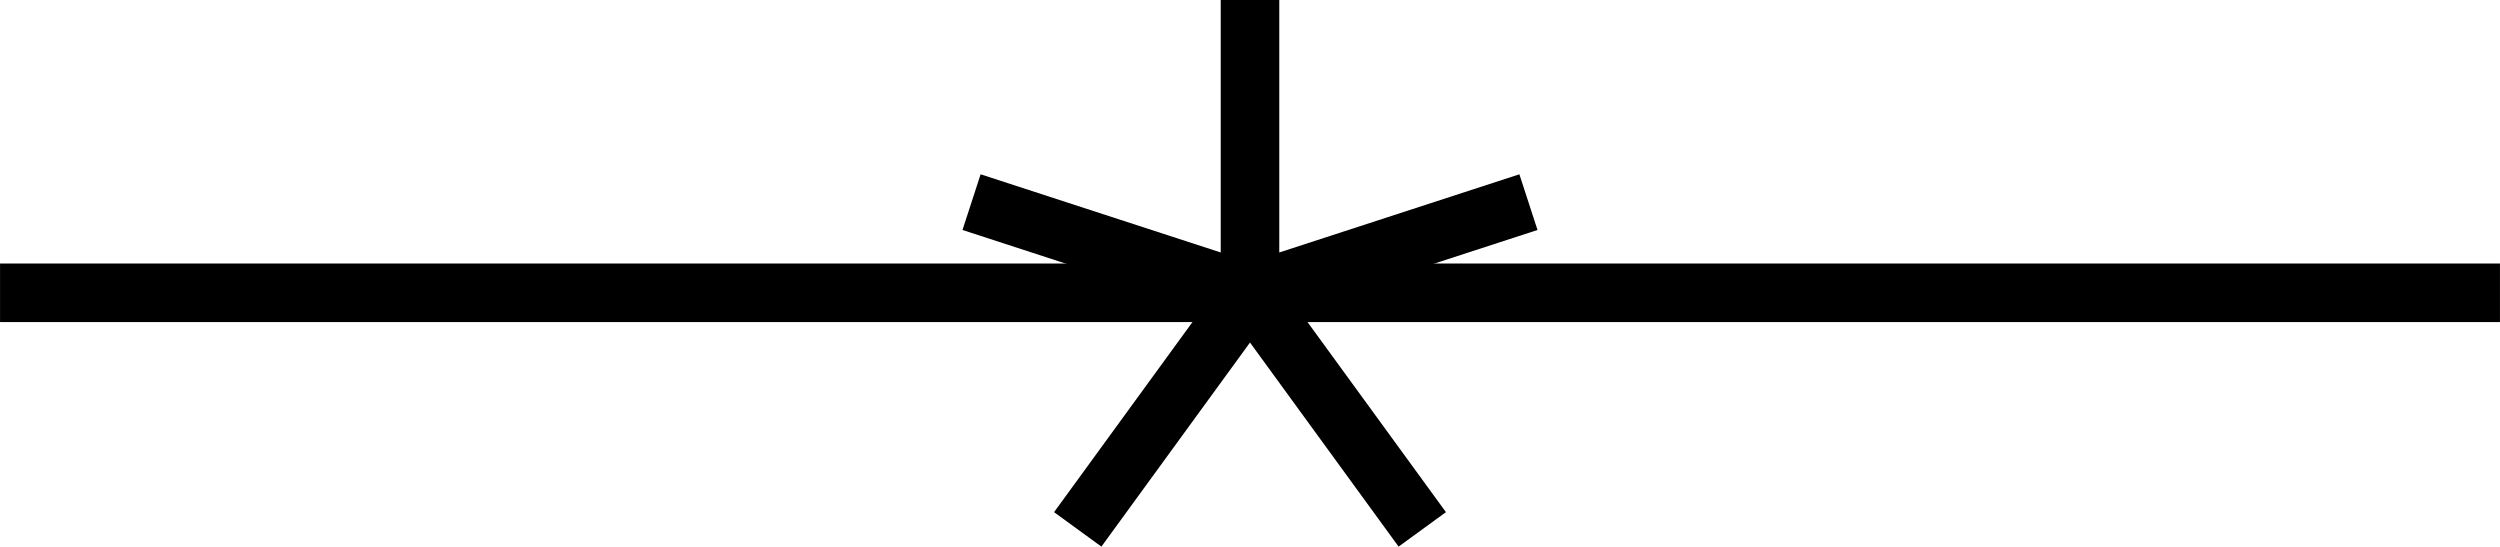 <?xml version="1.0"?>

<!-- Created with Inkscape (http://www.inkscape.org/) --> <svg xmlns:dc="http://purl.org/dc/elements/1.1/" xmlns:cc="http://creativecommons.org/ns#" xmlns:rdf="http://www.w3.org/1999/02/22-rdf-syntax-ns#" xmlns:svg="http://www.w3.org/2000/svg" xmlns="http://www.w3.org/2000/svg" xmlns:sodipodi="http://sodipodi.sourceforge.net/DTD/sodipodi-0.dtd" xmlns:inkscape="http://www.inkscape.org/namespaces/inkscape" width="6" height="1.312" viewBox="0 0 21.26 4.649" id="svg5886" version="1.1" inkscape:version="0.91 r13725" sodipodi:docname="new_symbol.svg"> <defs id="defs5888"></defs> <sodipodi:namedview id="base" pagecolor="#ffffff" bordercolor="#666666" borderopacity="1.0" inkscape:pageopacity="0.0" inkscape:pageshadow="2" inkscape:zoom="1.2837891" inkscape:cx="-89.526056" inkscape:cy="-52.536517" inkscape:document-units="px" inkscape:current-layer="layer1" showgrid="false" fit-margin-top="0" fit-margin-left="0" fit-margin-right="0" fit-margin-bottom="0" inkscape:window-width="1920" inkscape:window-height="1056" inkscape:window-x="0" inkscape:window-y="24" inkscape:window-maximized="1"></sodipodi:namedview>  <g inkscape:label="Layer 1" inkscape:groupmode="layer" id="layer1" transform="translate(-265.116,-475.177)"> <path inkscape:connector-curvature="0" id="path744" d="m 265.116,477.667 21.26,0" style="fill:none;stroke:#000000;stroke-width:0.498;stroke-linecap:butt;stroke-linejoin:miter;stroke-miterlimit:10;stroke-opacity:1"></path> <path inkscape:connector-curvature="0" id="path746" d="m 275.746,477.667 0,-2.49 m 0,2.49 2.368,-0.771 m -2.368,0.771 1.465,2.012 m -1.465,-2.012 -1.465,2.012 m 1.465,-2.012 -2.368,-0.771" style="fill:none;stroke:#000000;stroke-width:0.498;stroke-linecap:butt;stroke-linejoin:miter;stroke-miterlimit:10;stroke-opacity:1"></path> </g>
</svg>
